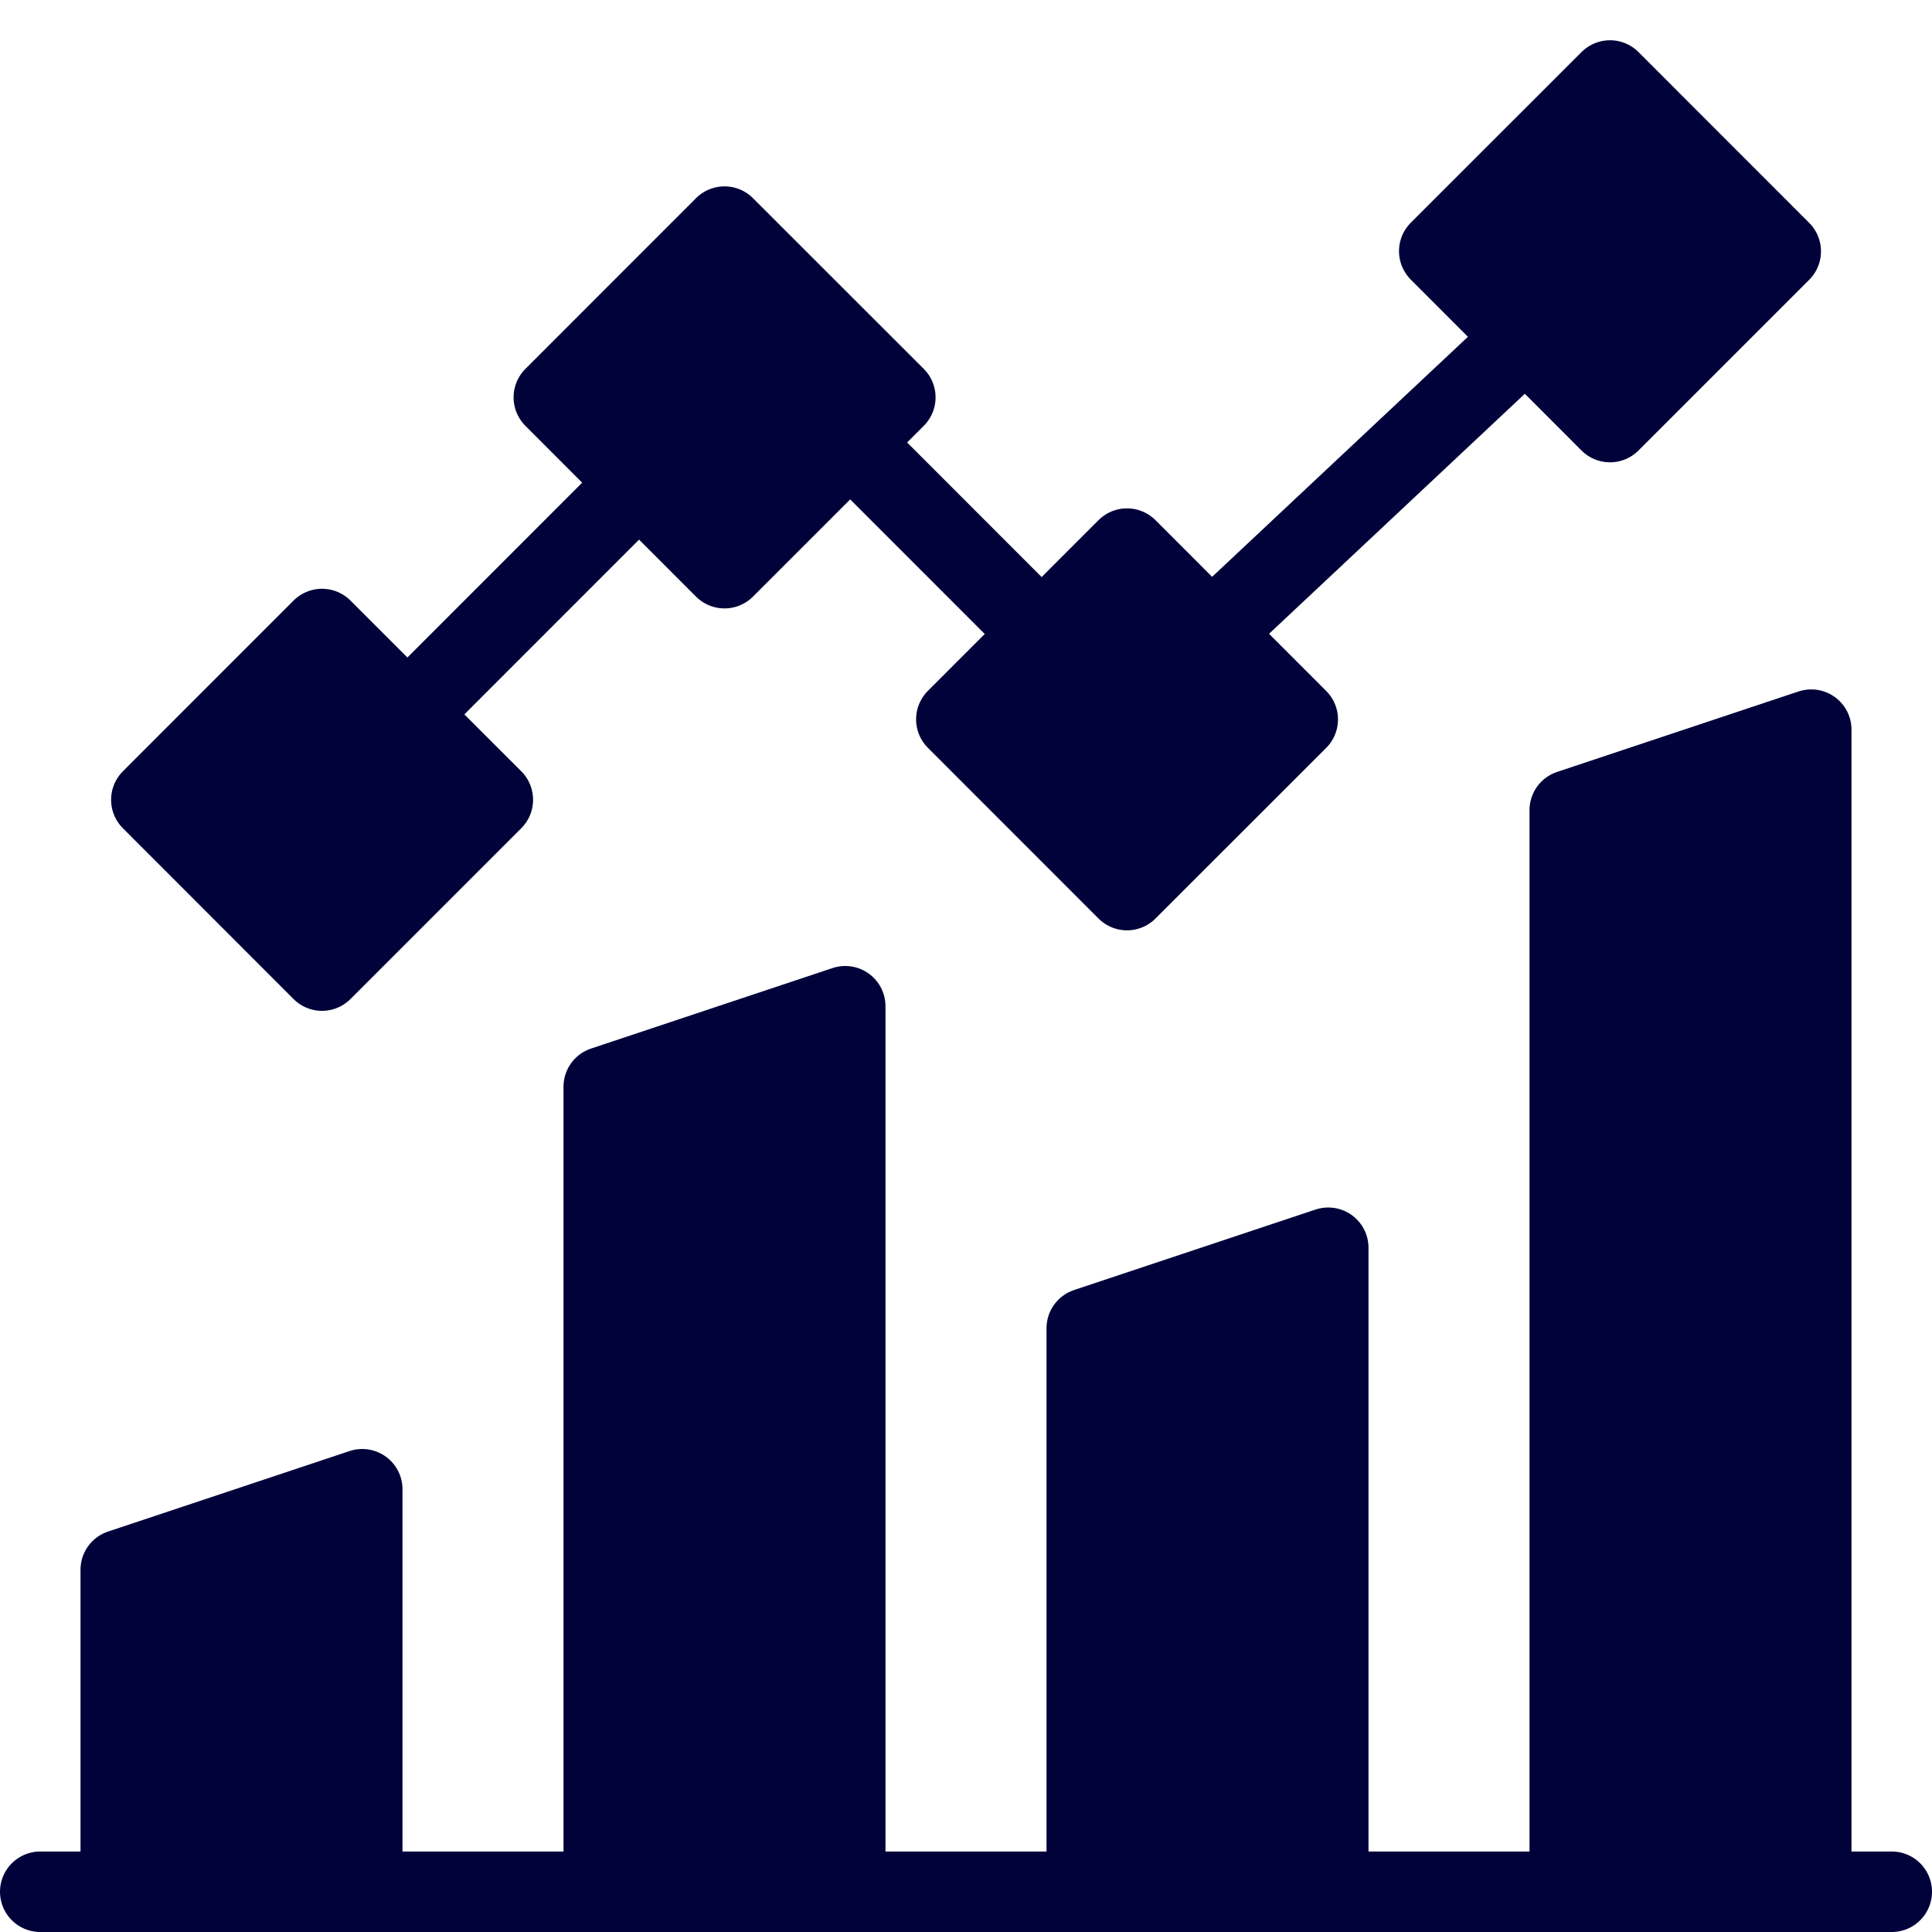 <svg width="24" height="24" viewBox="0 0 24 24" fill="none" xmlns="http://www.w3.org/2000/svg">
<path d="M4.5 18.5L1.5 19.5V23.5H4.5V18.5ZM10.5 12.5L7.5 13.5V23.5H10.5V12.5ZM16.5 15.5L13.5 16.5V23.5H16.5V15.5ZM22.5 9.064L19.5 10.064V23.5H22.5V9.064ZM20 1L17.879 3.12L20 5.243L22.121 3.122L20 1ZM14 6.814L11.88 8.935L14 11.057L16.122 8.936L14 6.814ZM9 2.814L6.88 4.935L9 7.057L11.122 4.936L9 2.814ZM4 7.814L1.88 9.936L4 12.056L6.121 9.936L4 7.814Z" fill="#01023A"/>
<path d="M1.5 23.5H4.5V20.5L1.5 21.5V23.5ZM7.5 23.5H10.5V14.5L7.5 15.5V23.5ZM13.5 23.5H16.5V17.5L13.5 18.5V23.5ZM19.5 23.5H22.5V11L19.5 12V23.5ZM20 5.243L22.121 3.121L20 1V5.243ZM14 11.057L16.121 8.935L14 6.814V11.057ZM9 7.057L11.121 4.935L9 2.814V7.057ZM4 12.057L6.121 9.935L4 7.814V12.057Z" fill="#01023A"/>
<path d="M0.5 23.5H23.5M5.061 8.875L7.939 5.996M10.561 5.496L12.939 7.875M15.047 7.861L18.953 4.196M4.5 18.5L1.5 19.5V23.5H4.5V18.5ZM10.5 12.5L7.5 13.5V23.5H10.5V12.5ZM16.5 15.5L13.5 16.5V23.5H16.5V15.5ZM22.5 9.064L19.5 10.064V23.5H22.5V9.064ZM20 1L17.879 3.12L20 5.243L22.121 3.122L20 1ZM14 6.815L11.88 8.936L14 11.057L16.121 8.937L14 6.815ZM9 2.815L6.88 4.936L9 7.058L11.122 4.936L9 2.815ZM4 7.814L1.88 9.935L4 12.057L6.122 9.935L4 7.814Z" stroke="#01023A" stroke-linecap="round" stroke-linejoin="round"/>
</svg>
